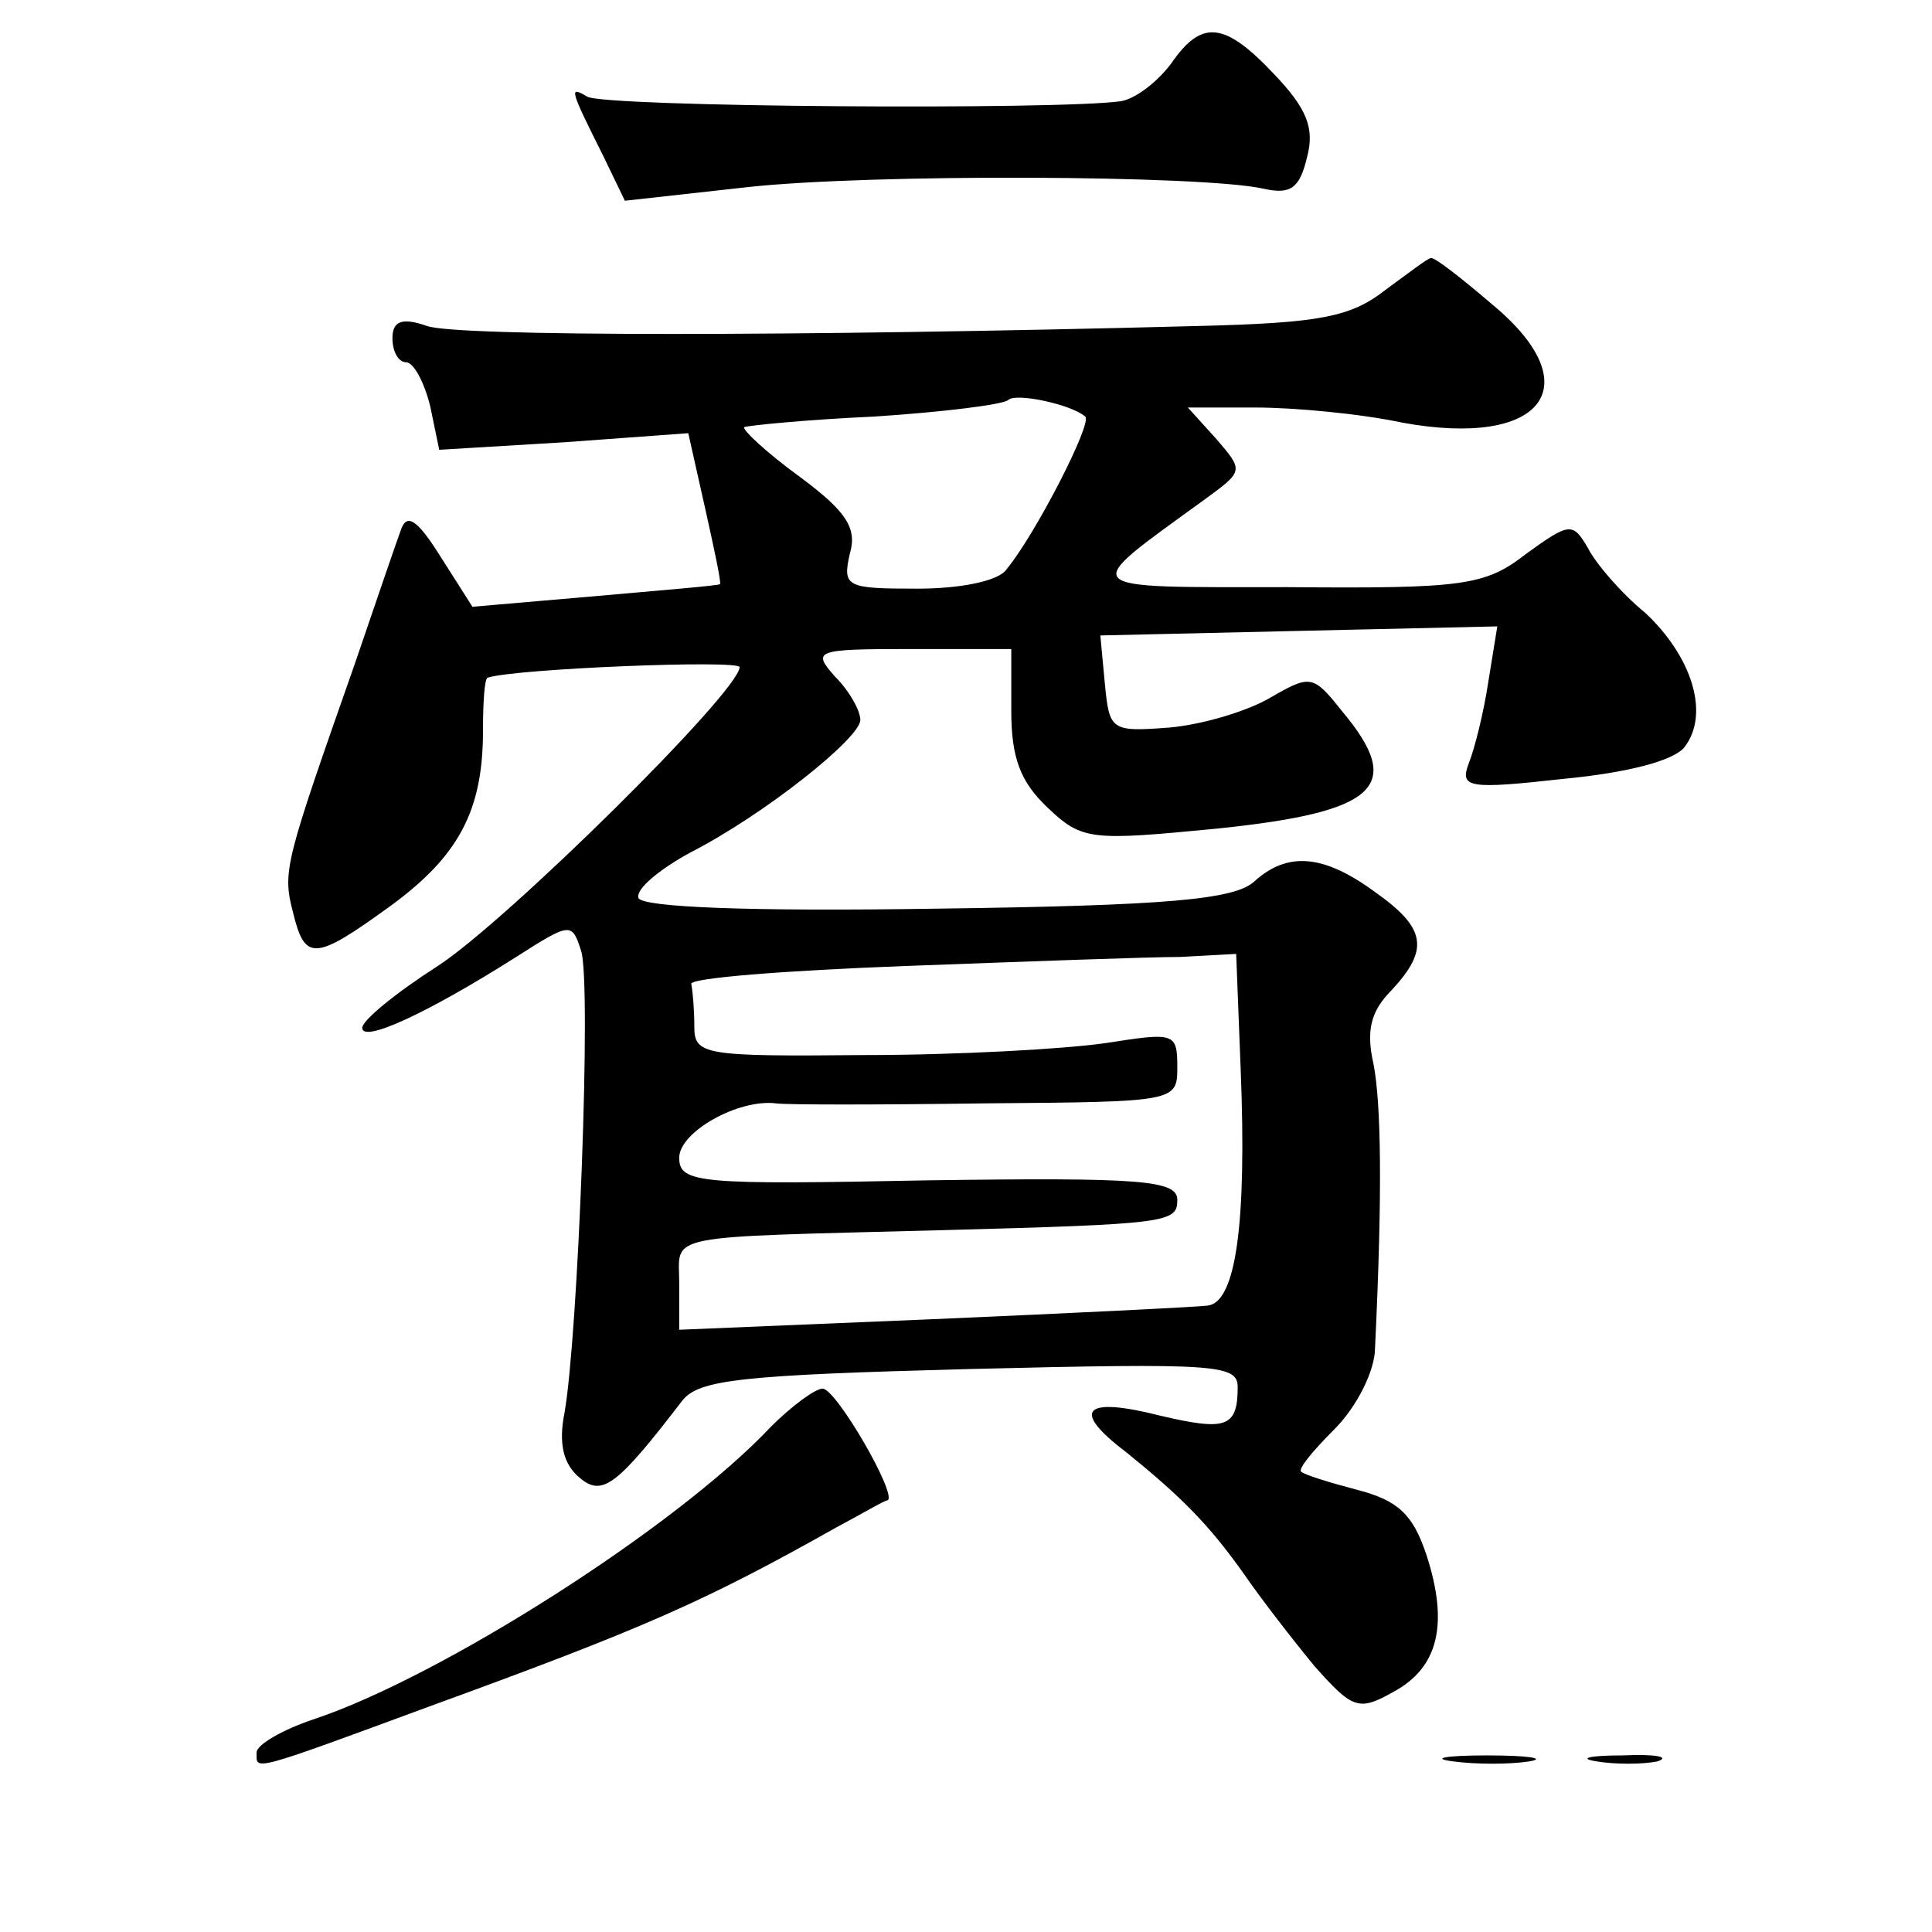 <?xml version="1.0" standalone="no"?>
<!DOCTYPE svg PUBLIC "-//W3C//DTD SVG 20010904//EN"
 "http://www.w3.org/TR/2001/REC-SVG-20010904/DTD/svg10.dtd">
<svg version="1.0" xmlns="http://www.w3.org/2000/svg"
 width="128pt" height="128pt" viewBox="0 0 128 128"
 preserveAspectRatio="xMidYMid meet">
<g transform="translate(0,128) scale(0.1,-0.1)"
fill="#0" stroke="none">
<path d="M776 1238 c-9 -12 -23 -23 -33 -25 -40 -6 -343 -4 -354 3 -12 7 -12 6
11 -40 l14 -29 81 9 c82 9 302 8 342 -1 18 -4 24 0 29 21 5 19 0 32 -22 55 -33
35 -48 36 -68 7z M918 1088 c-23 -18 -43 -22 -125 -24 -266 -7 -490 -7 -510 0 -17
6 -23 3 -23 -8 0 -9 4 -16 9 -16 5 0 12 -13 16 -29 l6 -29 83 5 82 6 11 -49 c6
-27 11 -50 10 -51 -1 -1 -38 -4 -83 -8 l-81 -7 -21 33 c-15 24 -22 29 -26 19 -3
-8 -17 -49 -31 -90 -46 -131 -48 -137 -41 -164 8 -33 14 -33 65 4 45 33 61 63 61
116 0 19 1 34 3 35 18 6 167 12 167 7 0 -16 -155 -169 -200 -198 -28 -18 -50 -36
-50 -41 0 -10 42 9 102 47 36 23 37 23 43 4 7 -21 -2 -255 -11 -306 -4 -20 -1 -34
10 -43 15 -13 25 -5 68 51 11 14 39 17 191 21 163 4 177 3 177 -12 0 -27 -8 -29
-51 -19 -51 13 -60 4 -23 -24 37 -30 55 -48 79 -82 11 -16 32 -43 46 -60 25 -28
29 -30 52 -17 30 16 37 45 22 91 -9 27 -19 36 -46 43 -19 5 -35 10 -37 12 -2 2
8 14 22 28 15 15 27 39 27 54 5 104 4 162 -1 188 -5 22 -2 35 12 49 25 27 23 41
-11 65 -34 25 -58 27 -80 7 -13 -12 -58 -16 -210 -18 -126 -2 -195 1 -198 7 -2
6 14 19 34 30 49 25 113 76 113 88 0 6 -7 19 -17 29 -15 17 -13 18 50 18 l67 0
0 -41 c0 -31 6 -47 24 -64 23 -22 29 -22 112 -14 107 11 125 28 83 78 -19 24 -21
24 -47 9 -15 -9 -45 -18 -67 -20 -39 -3 -40 -2 -43 29 l-3 32 131 3 132 3 -6 -37
c-3 -20 -9 -44 -13 -54 -6 -16 0 -17 63 -10 42 4 73 12 80 21 17 22 5 60 -26 89
-16 13 -33 33 -38 43 -10 17 -12 17 -41 -4 -27 -21 -41 -23 -158 -22 -142 0 -139
-3 -55 58 26 19 26 19 8 40 l-19 21 45 0 c25 0 69 -4 97 -10 93 -17 125 24 60 78
-21 18 -39 32 -41 31 -2 0 -15 -10 -30 -21z m-199 -84 c5 -4 -33 -78 -52 -101 -5
-8 -31 -13 -59 -13 -47 0 -50 1 -45 23 5 17 -2 28 -33 51 -22 16 -38 31 -37 33
2 1 41 5 86 7 46 3 86 8 89 11 5 5 42 -3 51 -11z m103 -433 c4 -101 -3 -154 -22
-156 -8 -1 -90 -5 -182 -9 l-168 -7 0 31 c0 33 -14 30 175 35 149 4 155 5 155 20
0 13 -23 15 -165 13 -152 -3 -165 -2 -165 15 0 17 39 39 64 36 6 -1 68 -1 139 0
126 1 127 1 127 24 0 23 -2 23 -47 16 -27 -4 -99 -8 -160 -8 -107 -1 -113 0 -113
19 0 11 -1 23 -2 28 -2 4 62 9 142 12 80 3 162 6 182 6 l37 2 3 -77z M511 335 c-63
-67 -219 -166 -303 -194 -21 -7 -38 -17 -38 -22 0 -12 -6 -14 116 31 140 51 181
69 268 118 17 9 32 18 34 18 7 3 -34 74 -43 74 -5 0 -21 -12 -34 -25z M963 113
c15 -2 37 -2 50 0 12 2 0 4 -28 4 -27 0 -38 -2 -22 -4z M1058 113 c12 -2 30 -2
40 0 9 3 -1 5 -23 4 -22 0 -30 -2 -17 -4z"/>
</g>
</svg>
